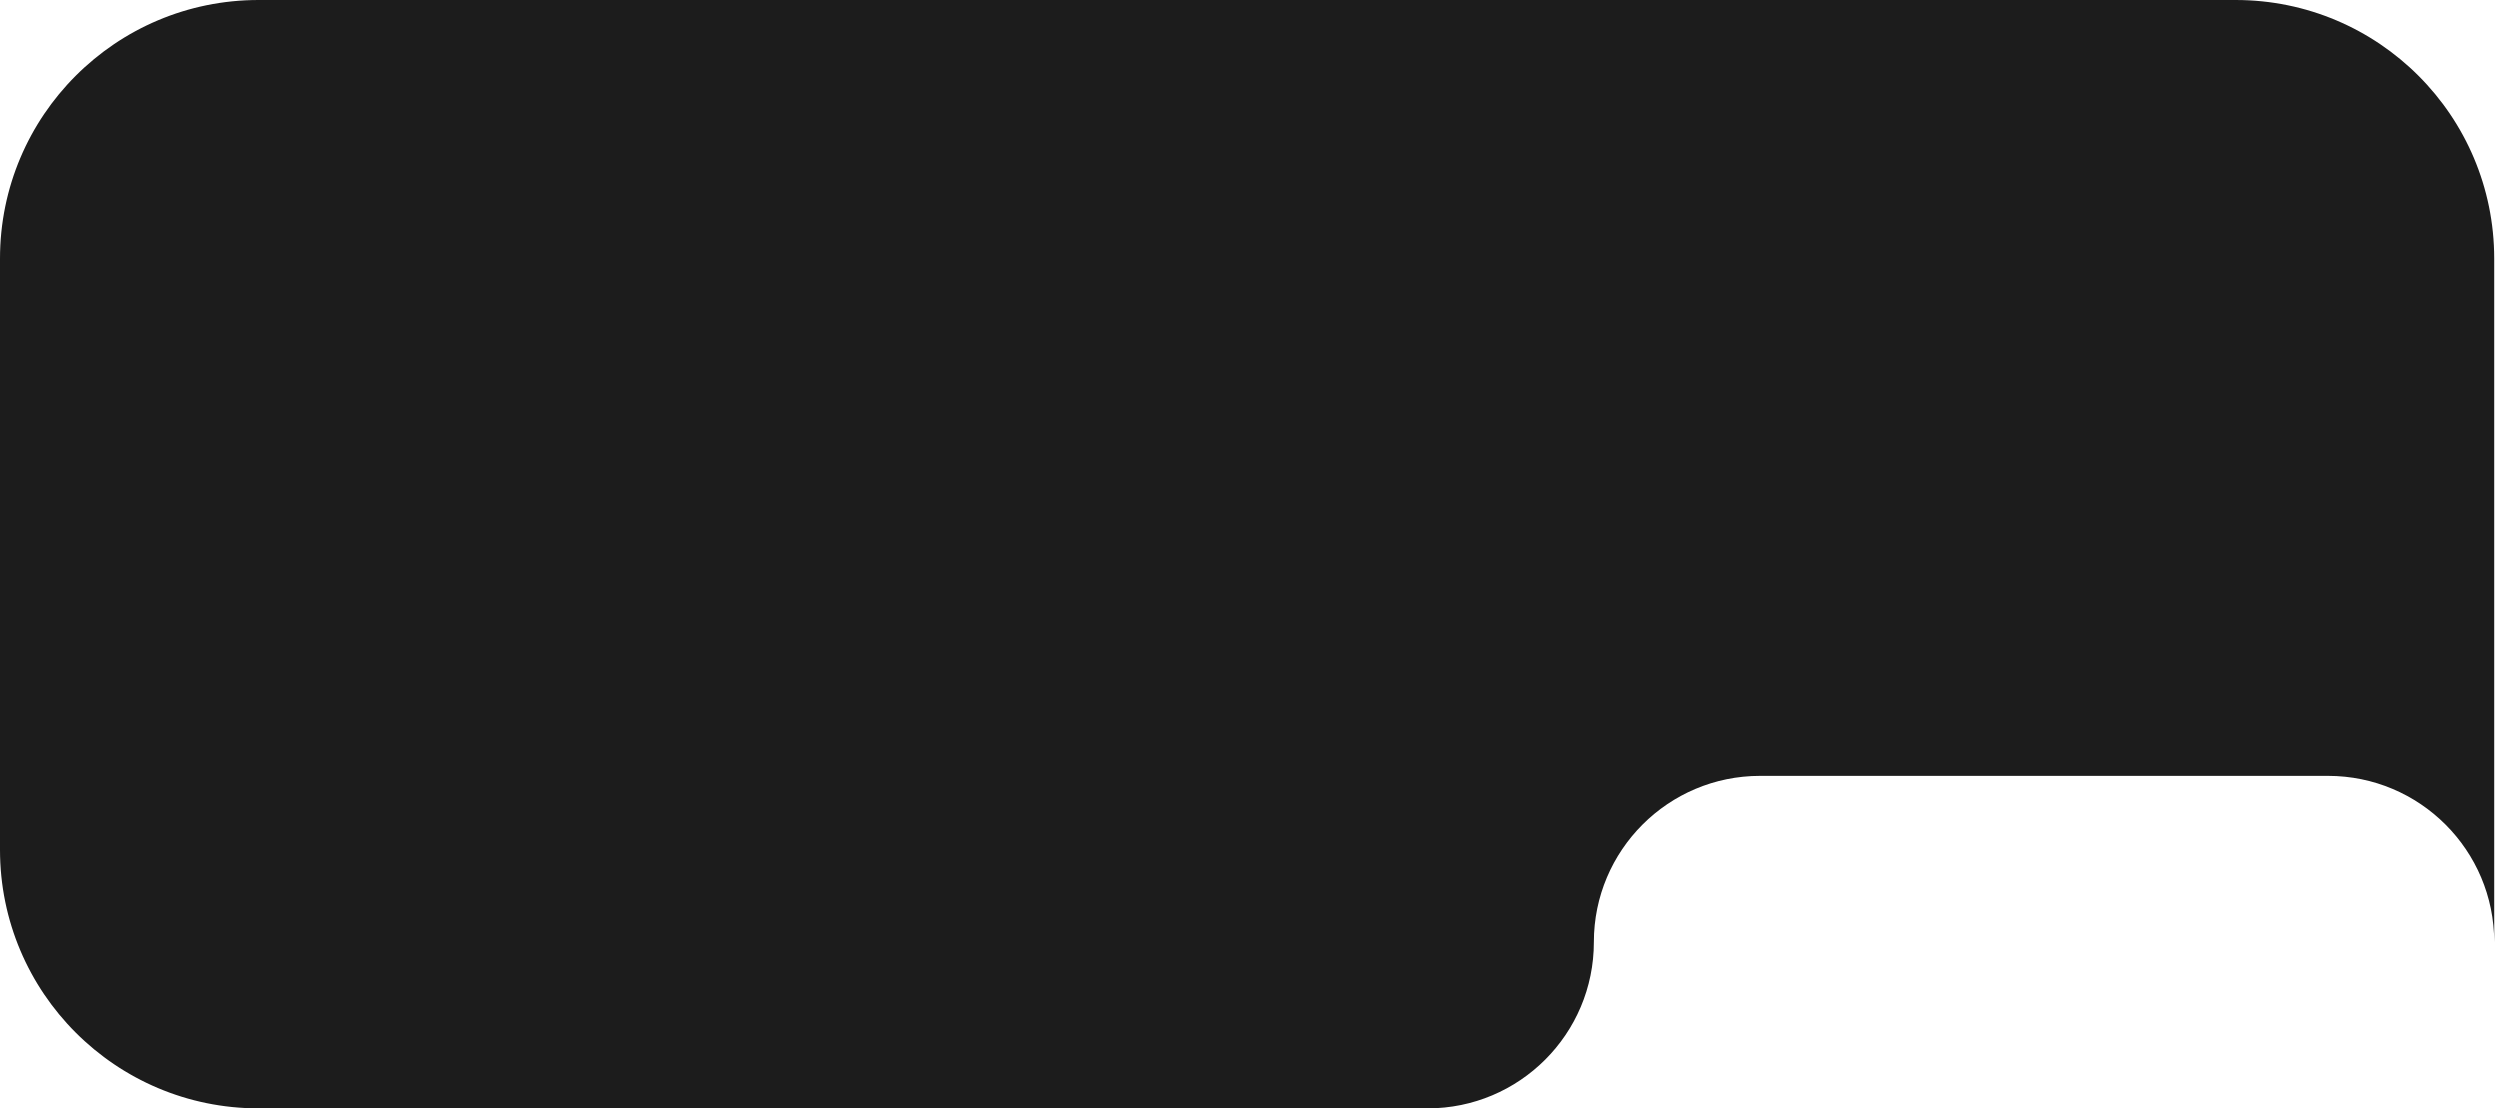 <svg width="406" height="180" viewBox="0 0 406 180" fill="none" xmlns="http://www.w3.org/2000/svg">
<path fill-rule="evenodd" clip-rule="evenodd" d="M405.06 42C405.06 18.804 386.256 0 363.06 0H42C18.804 0 0 18.804 0 42V138C0 161.196 18.804 180 42 180H231.843C246.755 180 258.843 167.912 258.843 153C258.843 138.088 270.931 126 285.843 126L378.06 126C392.972 126 405.06 138.088 405.06 153V180C405.06 180 405.06 180 405.06 180C405.06 180 405.06 180 405.06 180V42Z" fill="#1C1C1C"/>
</svg>
